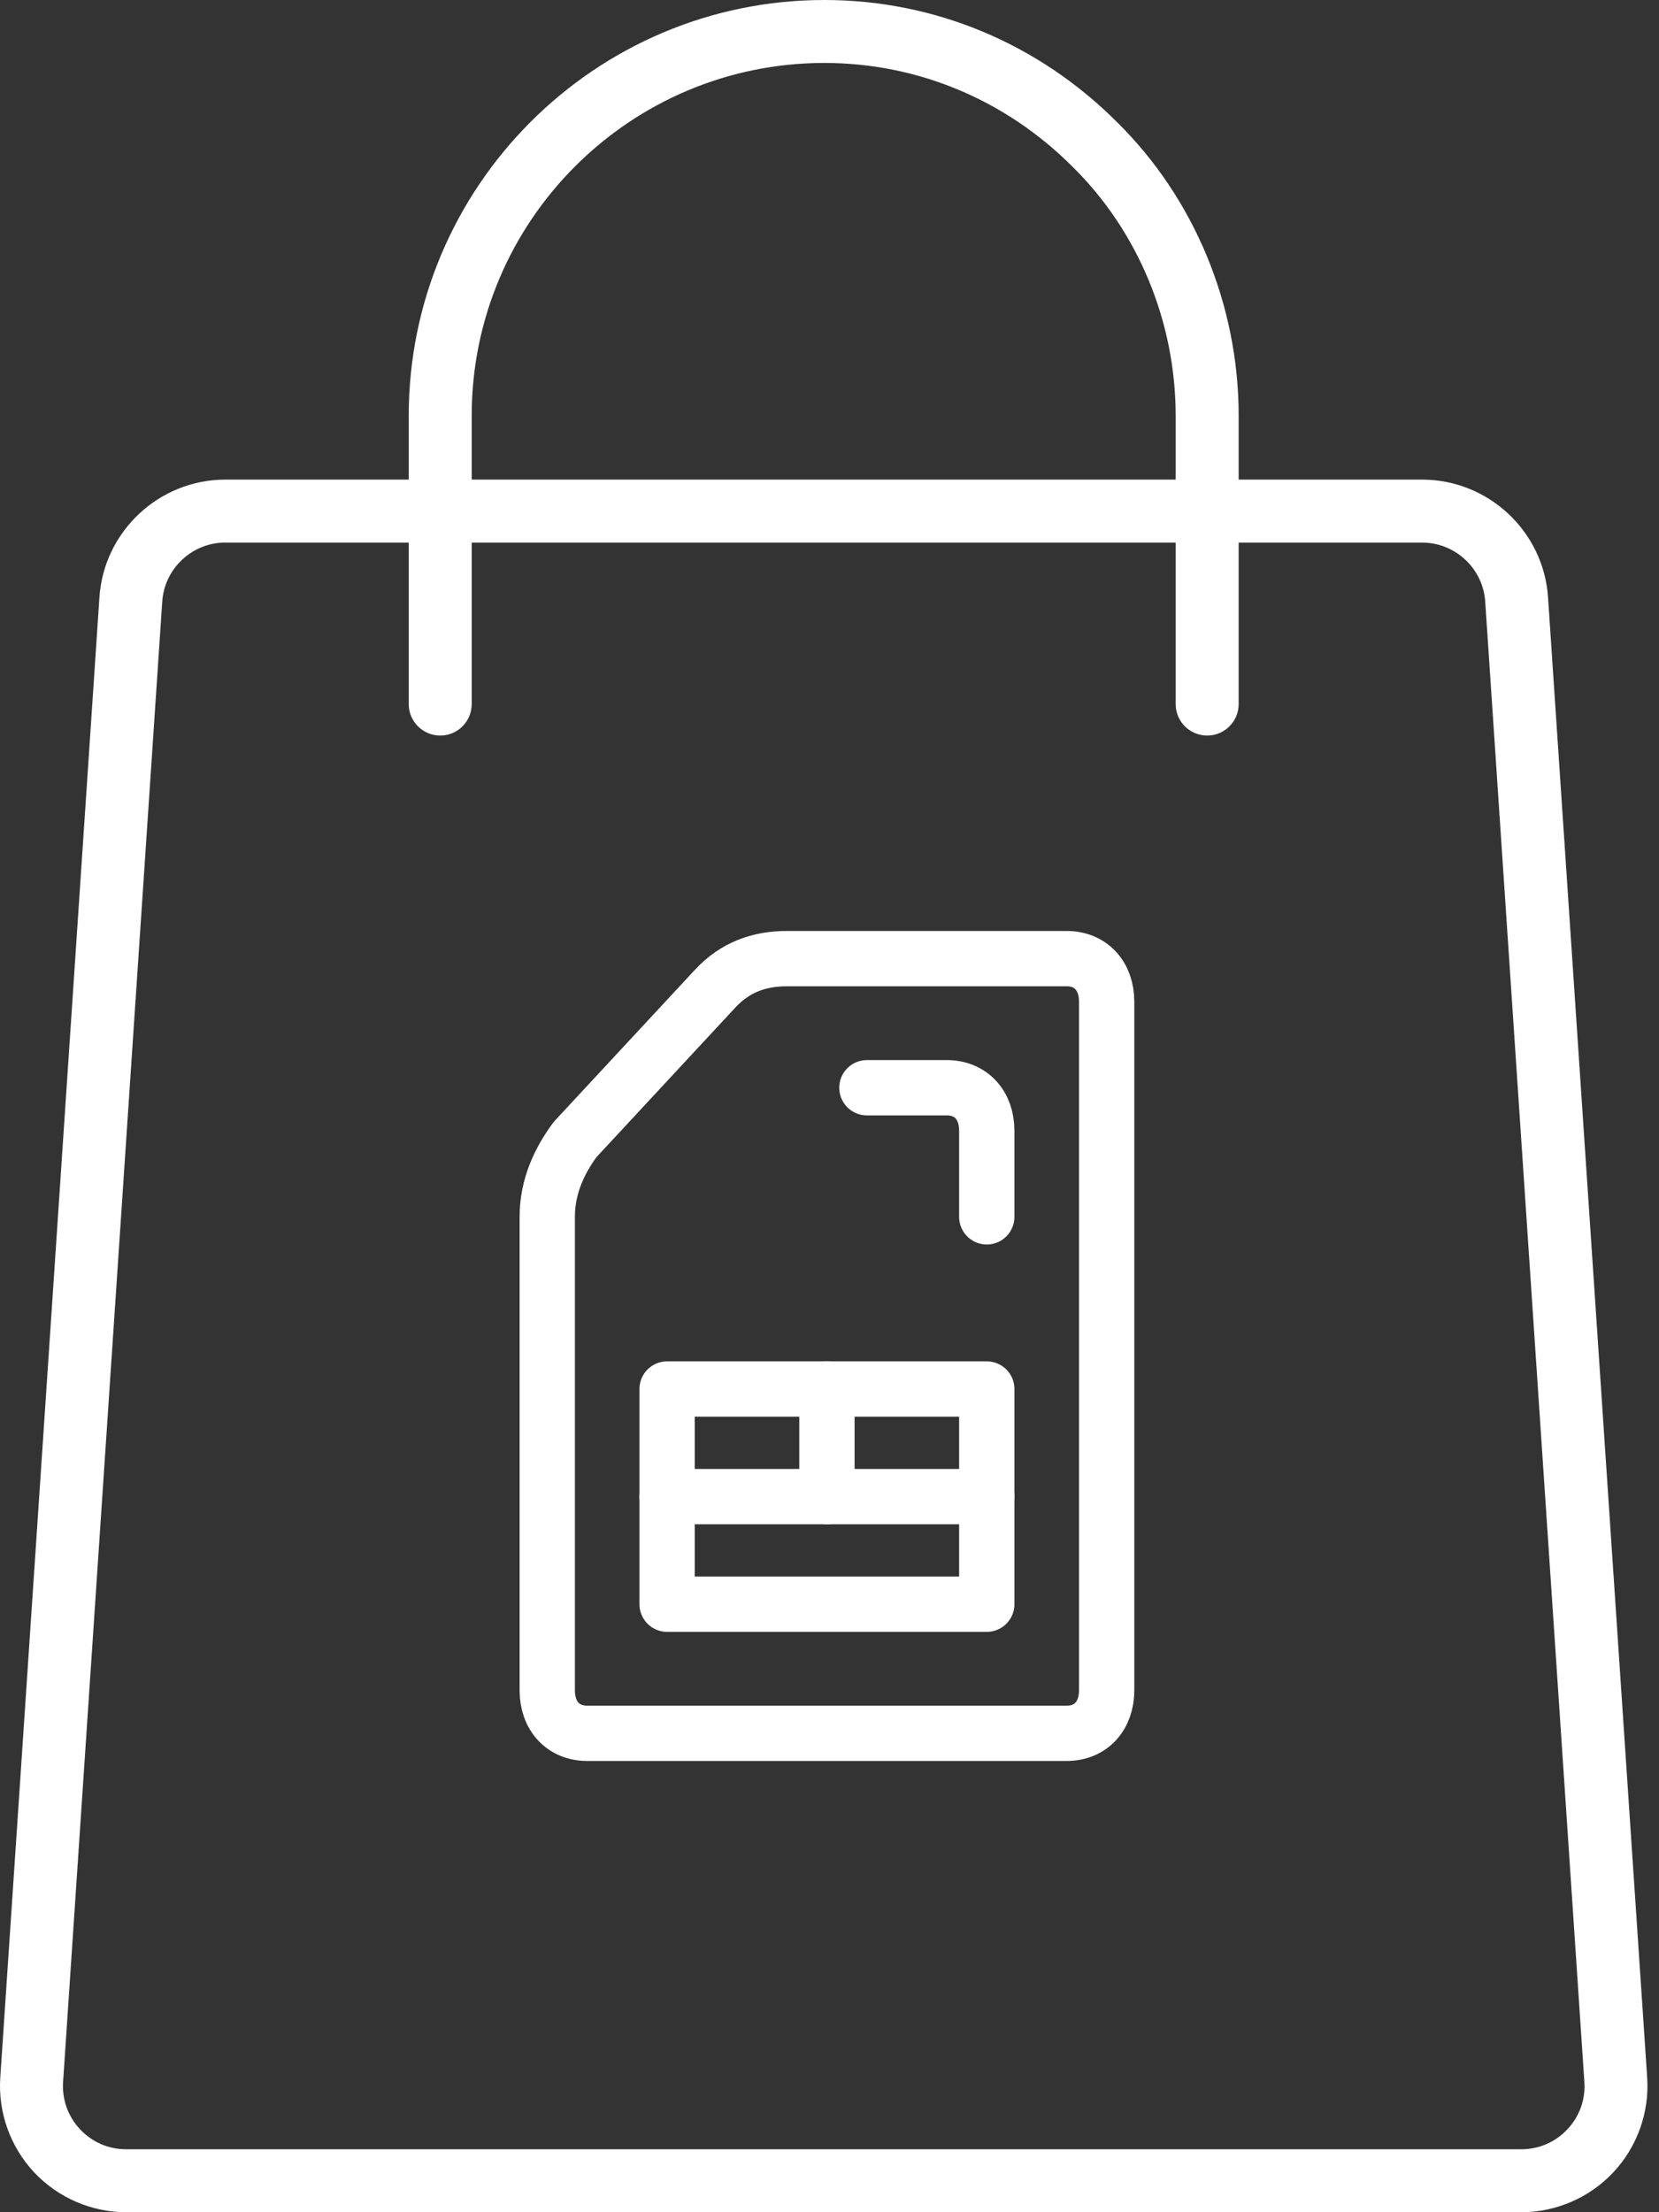 <svg xmlns="http://www.w3.org/2000/svg" fill="none" viewBox="0 0 90 120" height="120" width="90">
<rect x="0" y="0" width="90" height="120" fill="#333333" stroke="none"/>
<path fill="white" d="M82.529 120H6.845C4.958 120 3.135 119.21 1.846 117.83C0.557 116.452 -0.111 114.581 0.015 112.697L5.394 32.402C5.633 28.821 8.633 26.016 12.224 26.016H77.15C80.741 26.016 83.741 28.821 83.98 32.402L89.359 112.697C89.486 114.581 88.818 116.452 87.528 117.83C86.239 119.21 84.416 120 82.529 120ZM12.224 29.43C10.426 29.43 8.921 30.837 8.802 32.63L3.423 112.927C3.36 113.885 3.686 114.797 4.339 115.498C4.996 116.198 5.884 116.585 6.845 116.585H82.529C83.488 116.585 84.379 116.198 85.035 115.498C85.691 114.797 86.017 113.883 85.951 112.927L80.572 32.632C80.453 30.837 78.948 29.433 77.15 29.433H12.224V29.43Z"></path>
<path fill="white" d="M65.488 39.9C64.546 39.9 63.779 39.136 63.779 38.191V22.542C63.779 17.459 61.738 12.537 58.178 9.037C54.55 5.407 49.773 3.415 44.718 3.415C34.171 3.415 25.59 11.995 25.59 22.542V38.191C25.59 39.134 24.826 39.9 23.882 39.9C22.939 39.9 22.173 39.136 22.173 38.191V22.542C22.178 10.113 32.291 0 44.72 0C50.687 0 56.319 2.348 60.585 6.612C64.782 10.737 67.197 16.547 67.197 22.542V38.191C67.197 39.136 66.432 39.9 65.488 39.9Z"></path>
<path stroke-linejoin="round" stroke-linecap="round" stroke-miterlimit="10" stroke-width="3" stroke="white" d="M57.868 94.022H31.855C30.555 94.022 29.688 93.089 29.688 91.688V66.007C29.688 64.373 30.338 62.972 31.205 61.805L38.792 53.634C39.876 52.467 41.176 52 42.694 52H57.868C59.168 52 60.035 52.934 60.035 54.335V91.688C60.035 93.089 59.168 94.022 57.868 94.022Z"></path>
<path stroke-linejoin="round" stroke-linecap="round" stroke-miterlimit="10" stroke-width="3" stroke="white" d="M36.19 75.346H53.532V87.019H36.19V75.346Z"></path>
<path stroke-linejoin="round" stroke-linecap="round" stroke-miterlimit="10" stroke-width="3" stroke="white" d="M36.19 81.182H53.532"></path>
<path stroke-linejoin="round" stroke-linecap="round" stroke-miterlimit="10" stroke-width="3" stroke="white" d="M44.861 75.346V81.182"></path>
<path stroke-linejoin="round" stroke-linecap="round" stroke-miterlimit="10" stroke-width="3" stroke="white" d="M47.029 59.004H51.365C52.665 59.004 53.532 59.938 53.532 61.338V66.007"></path>
</svg>
